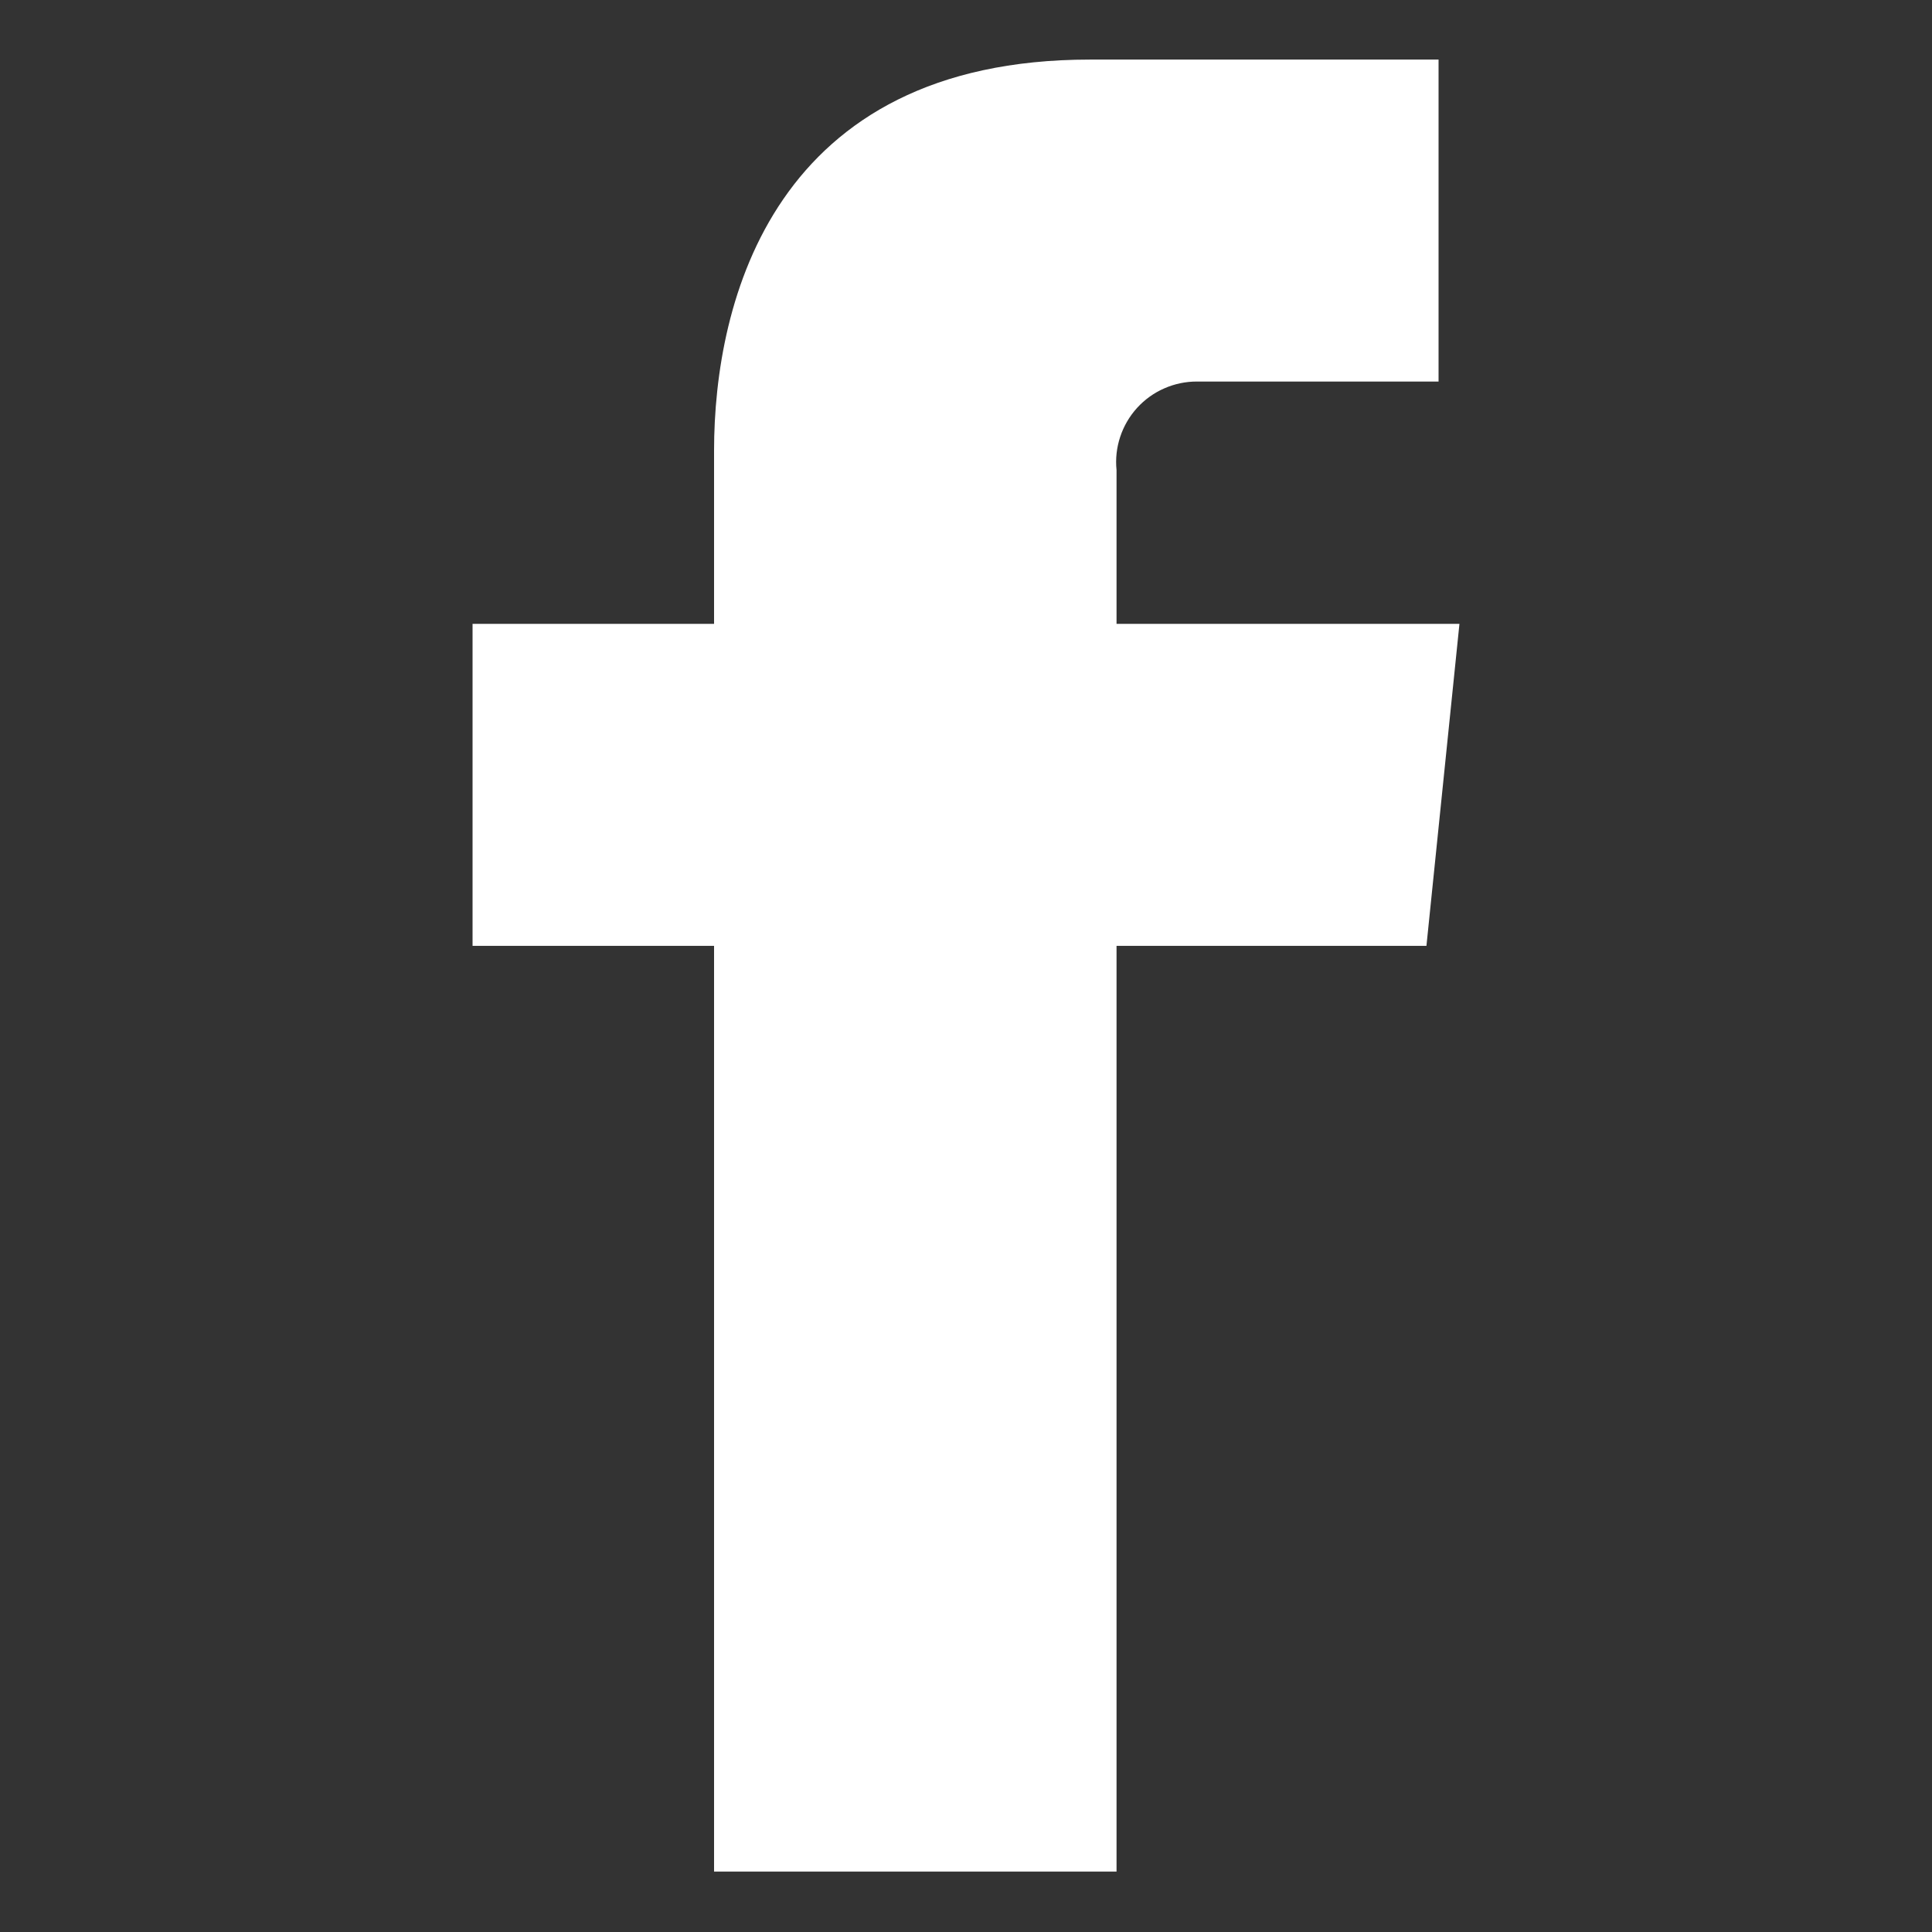 <svg width="37" height="37" viewBox="0 0 37 37" fill="none" xmlns="http://www.w3.org/2000/svg">
<rect x="0" y="0" width="37" height="37" fill="#333333" stroke="none"/>
<path d="M27.95 11.948H21.383V9.003C21.361 8.788 21.385 8.571 21.453 8.366C21.521 8.16 21.631 7.972 21.776 7.812C21.922 7.652 22.099 7.524 22.297 7.438C22.494 7.351 22.709 7.306 22.925 7.307H27.55V1.141H20.874C14.815 1.141 13.675 5.766 13.675 8.633V11.948H9.05V18.114H13.675V35.843H21.383V18.114H27.318L27.95 11.948Z" fill="white"/>
</svg>
